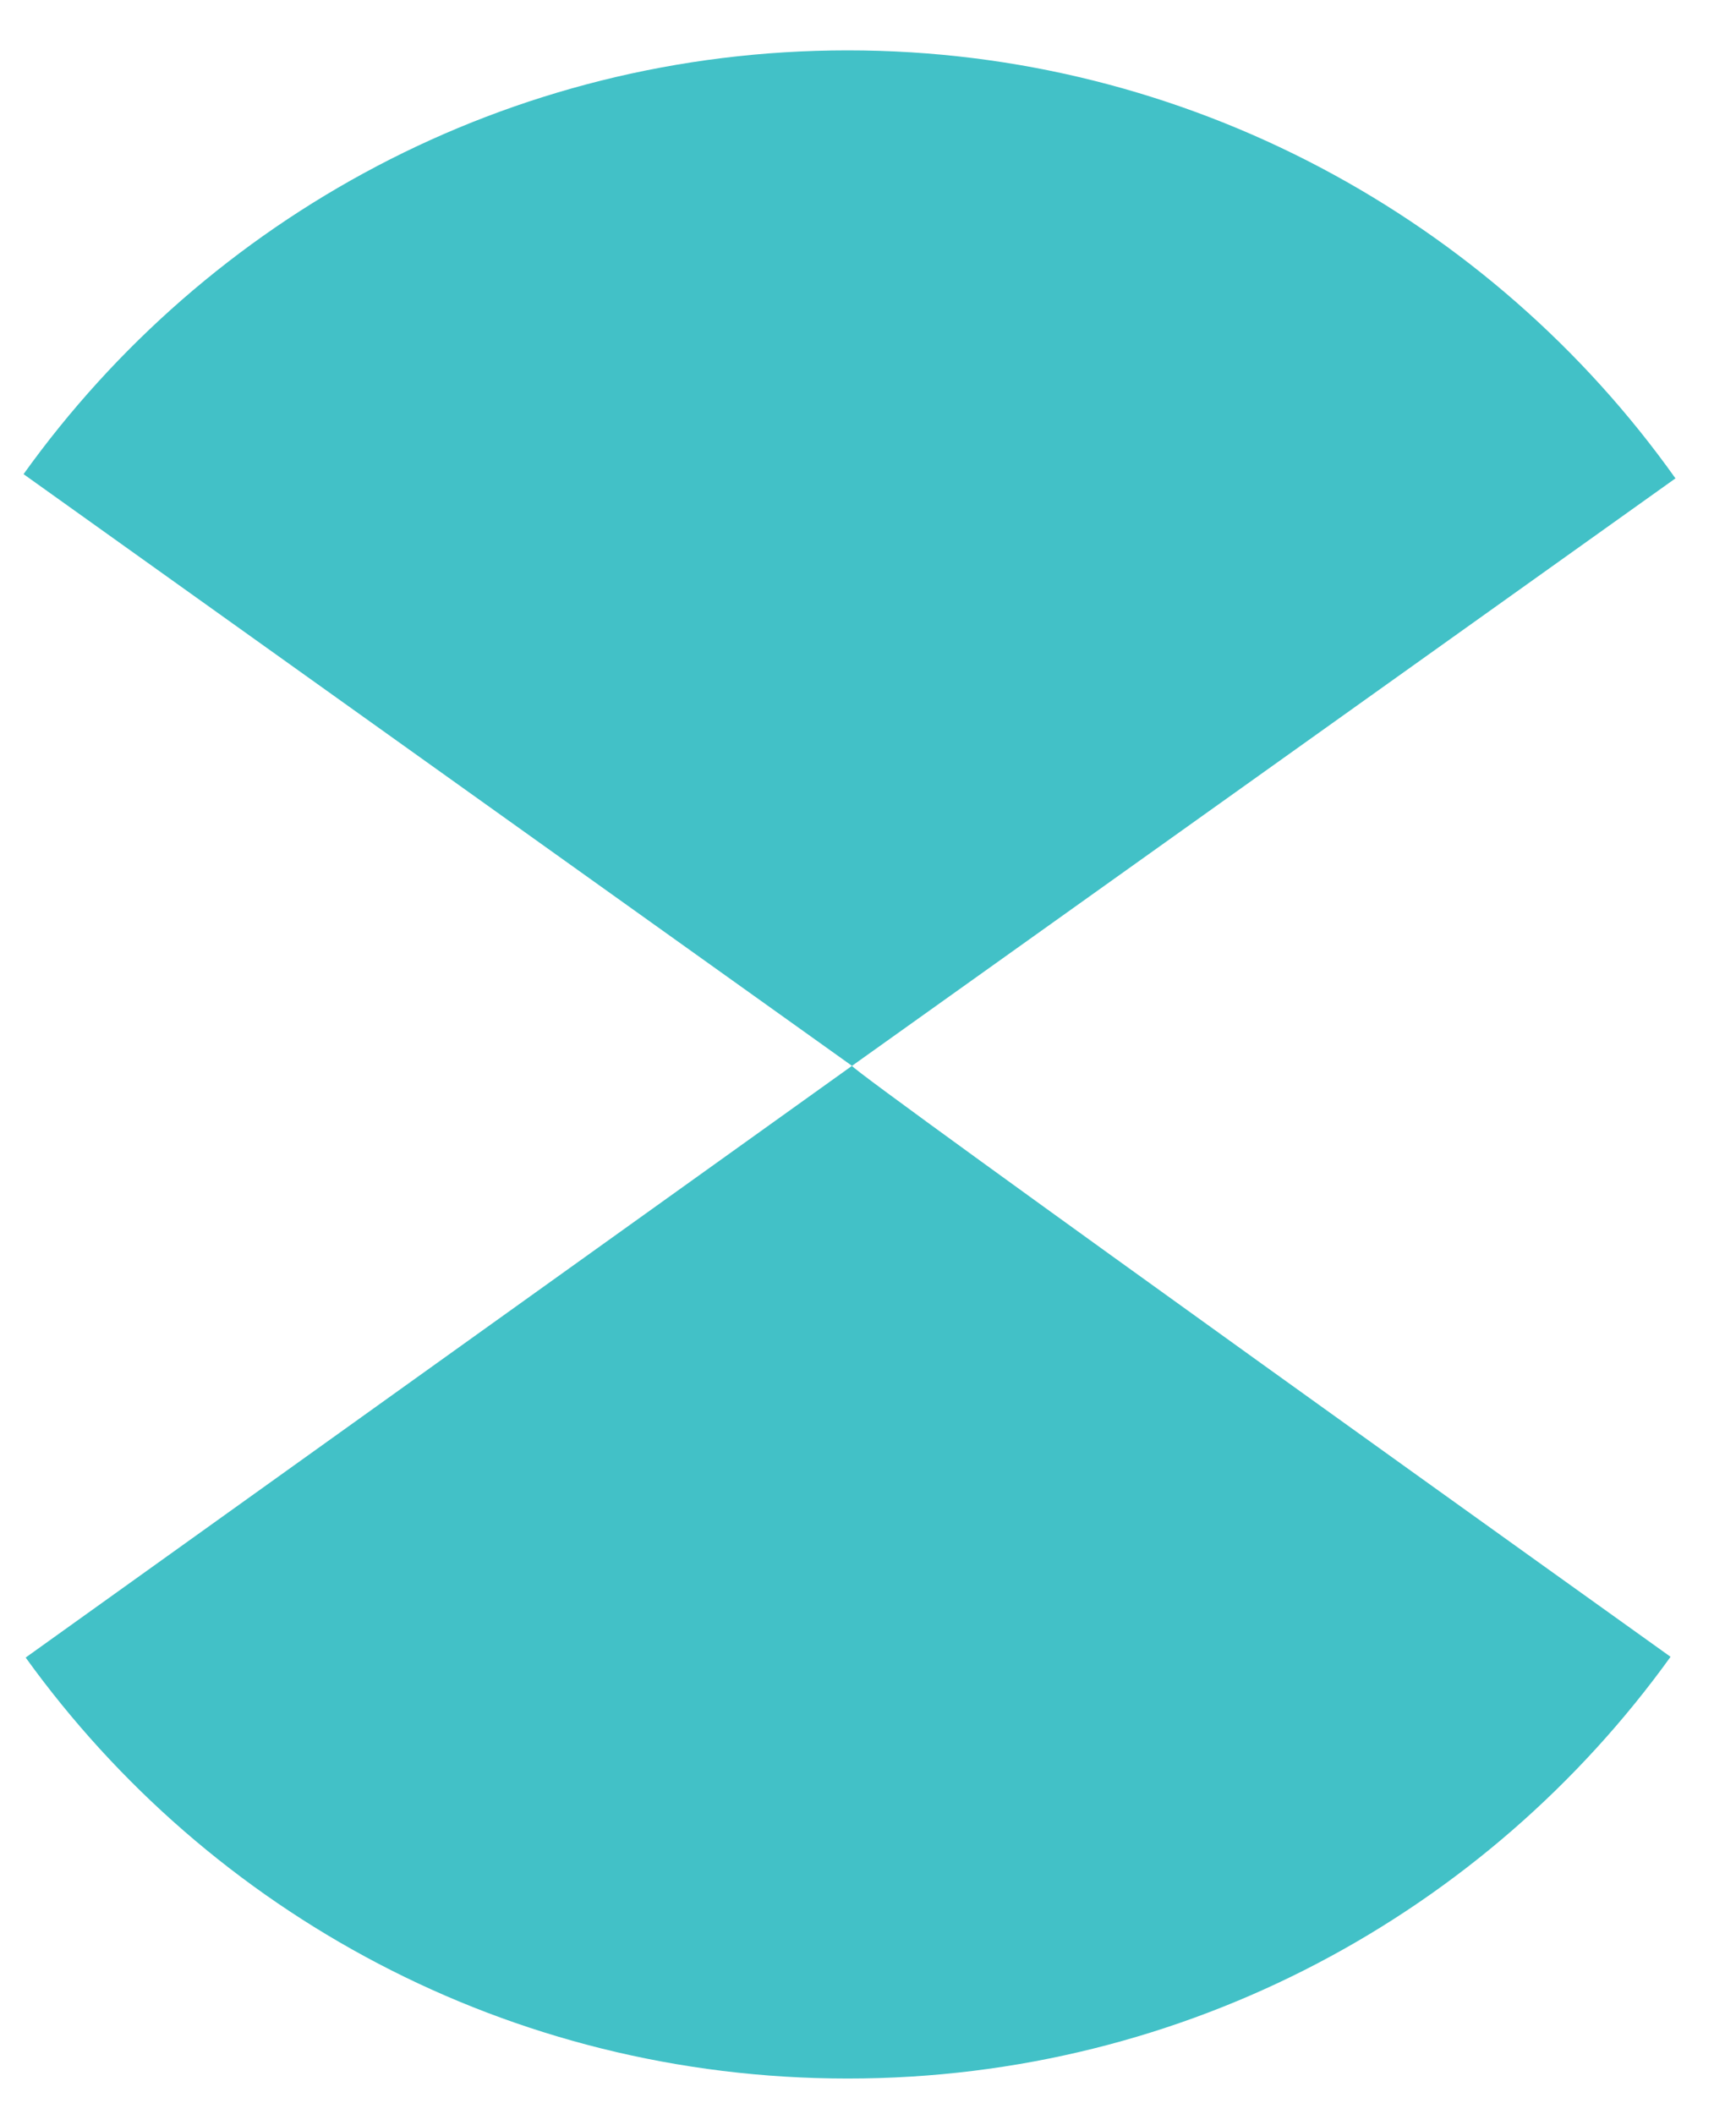 <svg xmlns="http://www.w3.org/2000/svg" version="1.1" xmlns:xlink="http://www.w3.org/1999/xlink" xmlns:svgjs="http://svgjs.dev/svgjs" width="23" height="28"><svg width="23" height="28" viewBox="0 0 23 28" fill="none" xmlns="http://www.w3.org/2000/svg">
<path d="M11.288 14.115C11.288 14.189 22.133 21.941 22.133 21.941C19.698 25.322 15.724 27.526 11.232 27.526C6.74 27.526 2.776 25.331 0.34 21.951L11.288 14.115L0.312 6.279C2.748 2.88 6.731 0.667 11.232 0.667C15.733 0.667 19.762 2.908 22.198 6.335L11.288 14.115Z" fill="#42C1C7"></path>
</svg><style>@media (prefers-color-scheme: light) { :root { filter: none; } }
@media (prefers-color-scheme: dark) { :root { filter: none; } }
</style></svg>